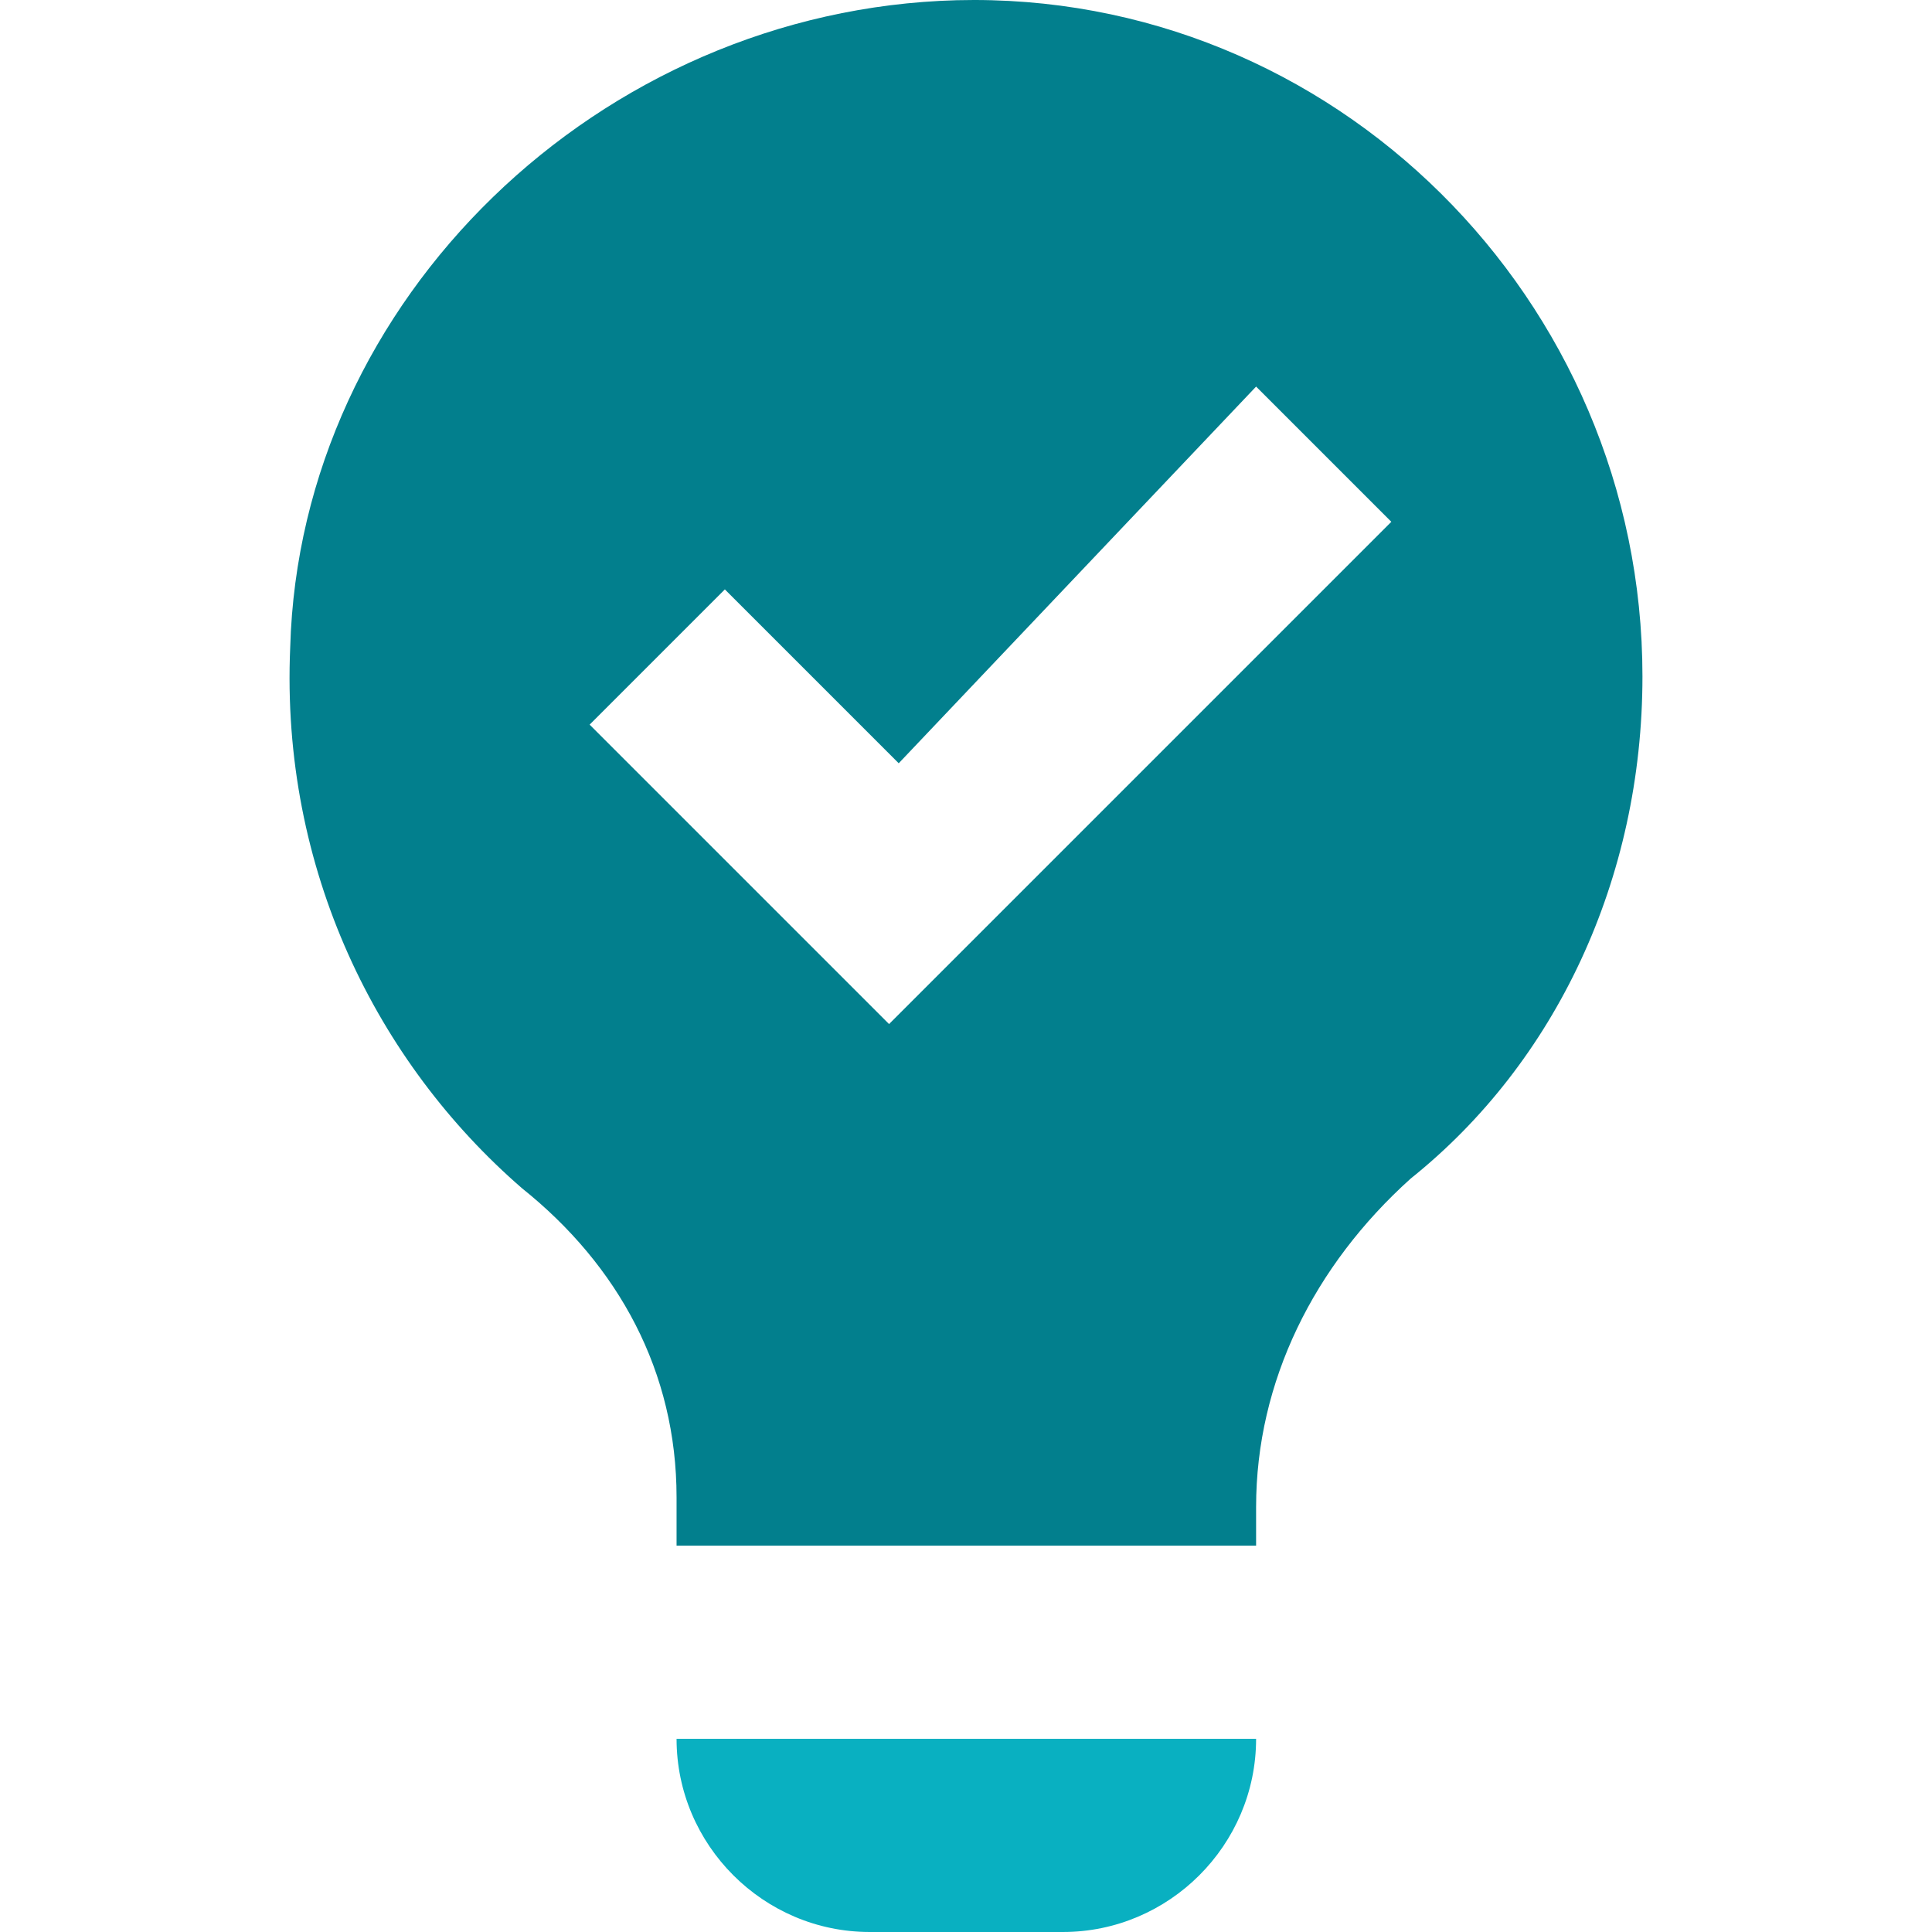 <svg width="512" height="512" viewBox="0 0 512 512" fill="none" xmlns="http://www.w3.org/2000/svg">
<path d="M230.49 511.999H281.685C309.842 511.999 332.879 488.962 332.879 460.805H179.297C179.296 488.962 202.333 511.999 230.49 511.999Z" fill="#09B0C1"/>
<path d="M253.528 0.058C158.82 2.618 79.468 79.409 76.908 171.559C74.349 230.432 99.946 281.626 138.341 314.903C163.938 335.381 179.296 363.537 179.296 396.814V409.613H332.879V399.374C332.879 366.099 348.237 335.382 373.834 312.345C412.23 281.628 435.267 232.994 435.267 179.24C435.267 79.409 353.357 -2.502 253.528 0.058ZM235.61 271.387L156.259 192.037L192.095 156.2L238.17 202.275L332.879 102.446L368.715 138.283L235.61 271.387Z" fill="#027F8D"/>
</svg>
